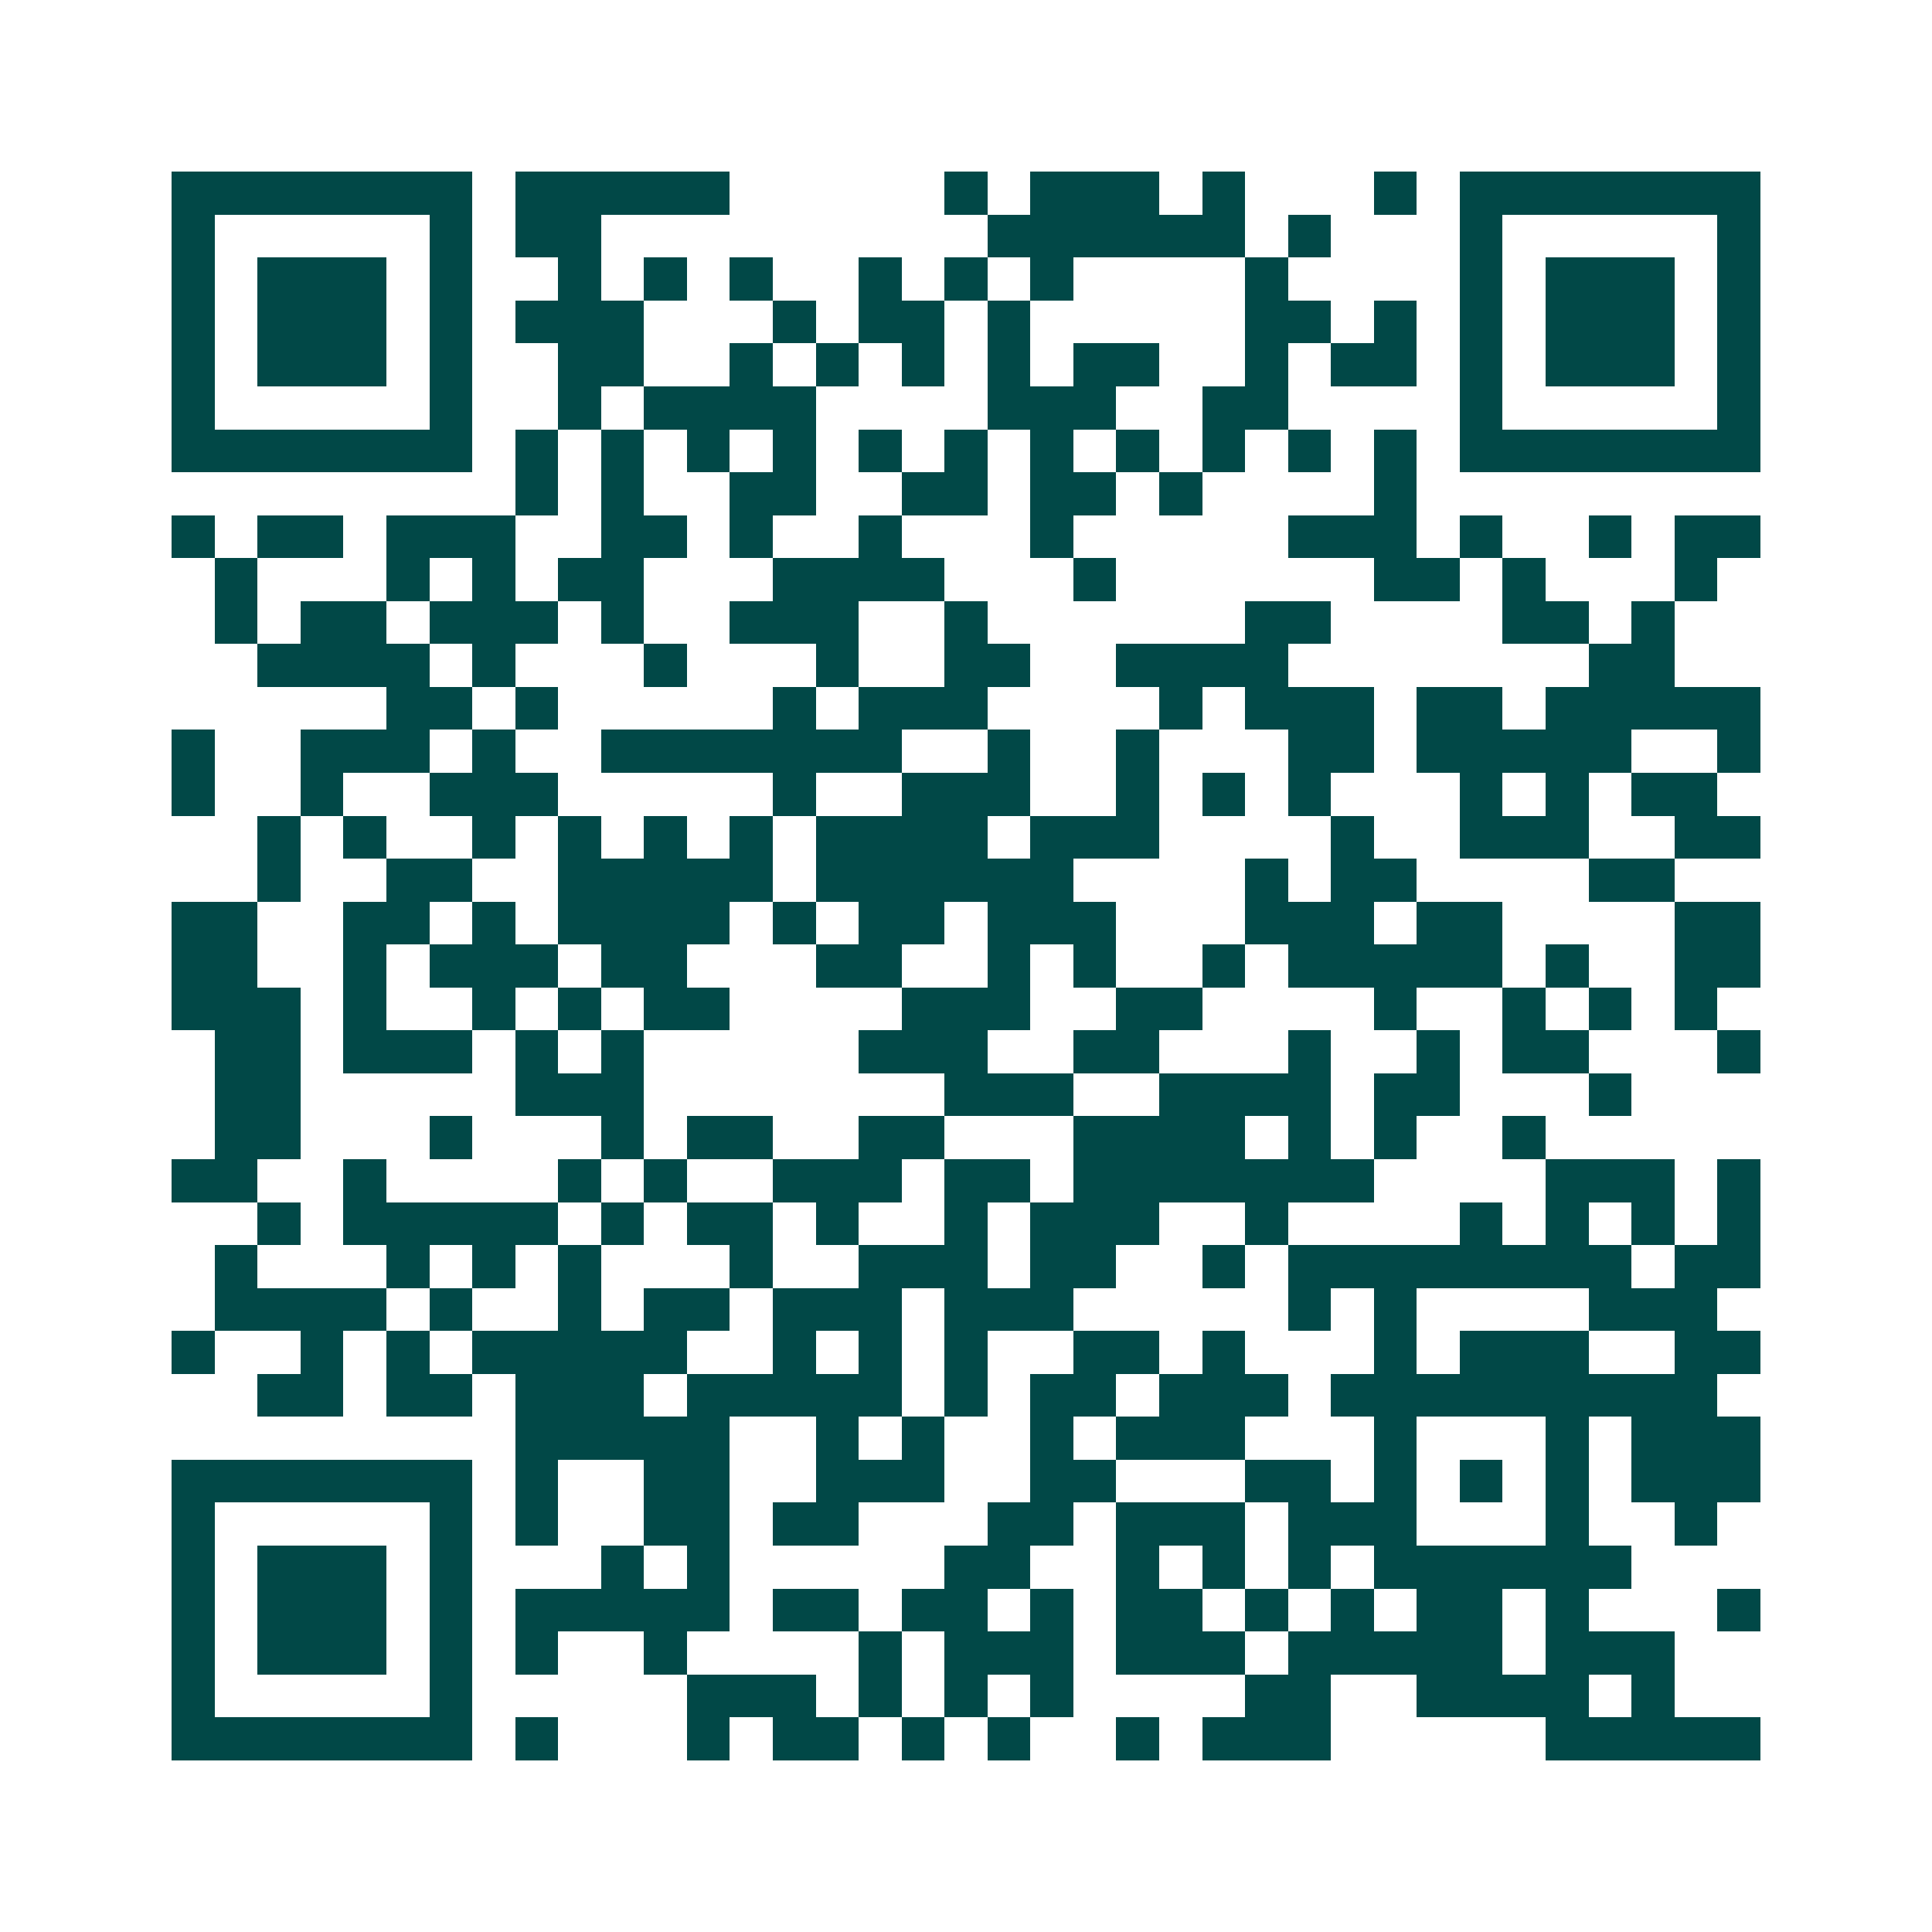 <svg xmlns="http://www.w3.org/2000/svg" width="200" height="200" viewBox="0 0 45 45" shape-rendering="crispEdges"><path fill="#ffffff" d="M0 0h45v45H0z"/><path stroke="#014847" d="M4 4.5h7m1 0h5m5 0h1m1 0h3m1 0h1m3 0h1m1 0h7M4 5.5h1m5 0h1m1 0h2m9 0h6m1 0h1m3 0h1m5 0h1M4 6.5h1m1 0h3m1 0h1m2 0h1m1 0h1m1 0h1m2 0h1m1 0h1m1 0h1m4 0h1m4 0h1m1 0h3m1 0h1M4 7.5h1m1 0h3m1 0h1m1 0h3m3 0h1m1 0h2m1 0h1m5 0h2m1 0h1m1 0h1m1 0h3m1 0h1M4 8.5h1m1 0h3m1 0h1m2 0h2m2 0h1m1 0h1m1 0h1m1 0h1m1 0h2m2 0h1m1 0h2m1 0h1m1 0h3m1 0h1M4 9.5h1m5 0h1m2 0h1m1 0h4m4 0h3m2 0h2m4 0h1m5 0h1M4 10.5h7m1 0h1m1 0h1m1 0h1m1 0h1m1 0h1m1 0h1m1 0h1m1 0h1m1 0h1m1 0h1m1 0h1m1 0h7M12 11.5h1m1 0h1m2 0h2m2 0h2m1 0h2m1 0h1m4 0h1M4 12.5h1m1 0h2m1 0h3m2 0h2m1 0h1m2 0h1m3 0h1m5 0h3m1 0h1m2 0h1m1 0h2M5 13.5h1m3 0h1m1 0h1m1 0h2m3 0h4m3 0h1m6 0h2m1 0h1m3 0h1M5 14.5h1m1 0h2m1 0h3m1 0h1m2 0h3m2 0h1m6 0h2m4 0h2m1 0h1M6 15.5h4m1 0h1m3 0h1m3 0h1m2 0h2m2 0h4m7 0h2M9 16.5h2m1 0h1m5 0h1m1 0h3m4 0h1m1 0h3m1 0h2m1 0h5M4 17.5h1m2 0h3m1 0h1m2 0h7m2 0h1m2 0h1m3 0h2m1 0h5m2 0h1M4 18.5h1m2 0h1m2 0h3m5 0h1m2 0h3m2 0h1m1 0h1m1 0h1m3 0h1m1 0h1m1 0h2M6 19.5h1m1 0h1m2 0h1m1 0h1m1 0h1m1 0h1m1 0h4m1 0h3m4 0h1m2 0h3m2 0h2M6 20.5h1m2 0h2m2 0h5m1 0h6m4 0h1m1 0h2m4 0h2M4 21.5h2m2 0h2m1 0h1m1 0h4m1 0h1m1 0h2m1 0h3m3 0h3m1 0h2m4 0h2M4 22.5h2m2 0h1m1 0h3m1 0h2m3 0h2m2 0h1m1 0h1m2 0h1m1 0h5m1 0h1m2 0h2M4 23.5h3m1 0h1m2 0h1m1 0h1m1 0h2m4 0h3m2 0h2m4 0h1m2 0h1m1 0h1m1 0h1M5 24.5h2m1 0h3m1 0h1m1 0h1m5 0h3m2 0h2m3 0h1m2 0h1m1 0h2m3 0h1M5 25.5h2m5 0h3m7 0h3m2 0h4m1 0h2m3 0h1M5 26.5h2m3 0h1m3 0h1m1 0h2m2 0h2m3 0h4m1 0h1m1 0h1m2 0h1M4 27.5h2m2 0h1m4 0h1m1 0h1m2 0h3m1 0h2m1 0h7m4 0h3m1 0h1M6 28.5h1m1 0h5m1 0h1m1 0h2m1 0h1m2 0h1m1 0h3m2 0h1m4 0h1m1 0h1m1 0h1m1 0h1M5 29.5h1m3 0h1m1 0h1m1 0h1m3 0h1m2 0h3m1 0h2m2 0h1m1 0h8m1 0h2M5 30.5h4m1 0h1m2 0h1m1 0h2m1 0h3m1 0h3m5 0h1m1 0h1m4 0h3M4 31.5h1m2 0h1m1 0h1m1 0h5m2 0h1m1 0h1m1 0h1m2 0h2m1 0h1m3 0h1m1 0h3m2 0h2M6 32.5h2m1 0h2m1 0h3m1 0h5m1 0h1m1 0h2m1 0h3m1 0h9M12 33.5h5m2 0h1m1 0h1m2 0h1m1 0h3m3 0h1m3 0h1m1 0h3M4 34.5h7m1 0h1m2 0h2m2 0h3m2 0h2m3 0h2m1 0h1m1 0h1m1 0h1m1 0h3M4 35.5h1m5 0h1m1 0h1m2 0h2m1 0h2m3 0h2m1 0h3m1 0h3m3 0h1m2 0h1M4 36.5h1m1 0h3m1 0h1m3 0h1m1 0h1m5 0h2m2 0h1m1 0h1m1 0h1m1 0h6M4 37.5h1m1 0h3m1 0h1m1 0h5m1 0h2m1 0h2m1 0h1m1 0h2m1 0h1m1 0h1m1 0h2m1 0h1m3 0h1M4 38.5h1m1 0h3m1 0h1m1 0h1m2 0h1m4 0h1m1 0h3m1 0h3m1 0h5m1 0h3M4 39.5h1m5 0h1m5 0h3m1 0h1m1 0h1m1 0h1m4 0h2m2 0h4m1 0h1M4 40.5h7m1 0h1m3 0h1m1 0h2m1 0h1m1 0h1m2 0h1m1 0h3m5 0h5"/></svg>
